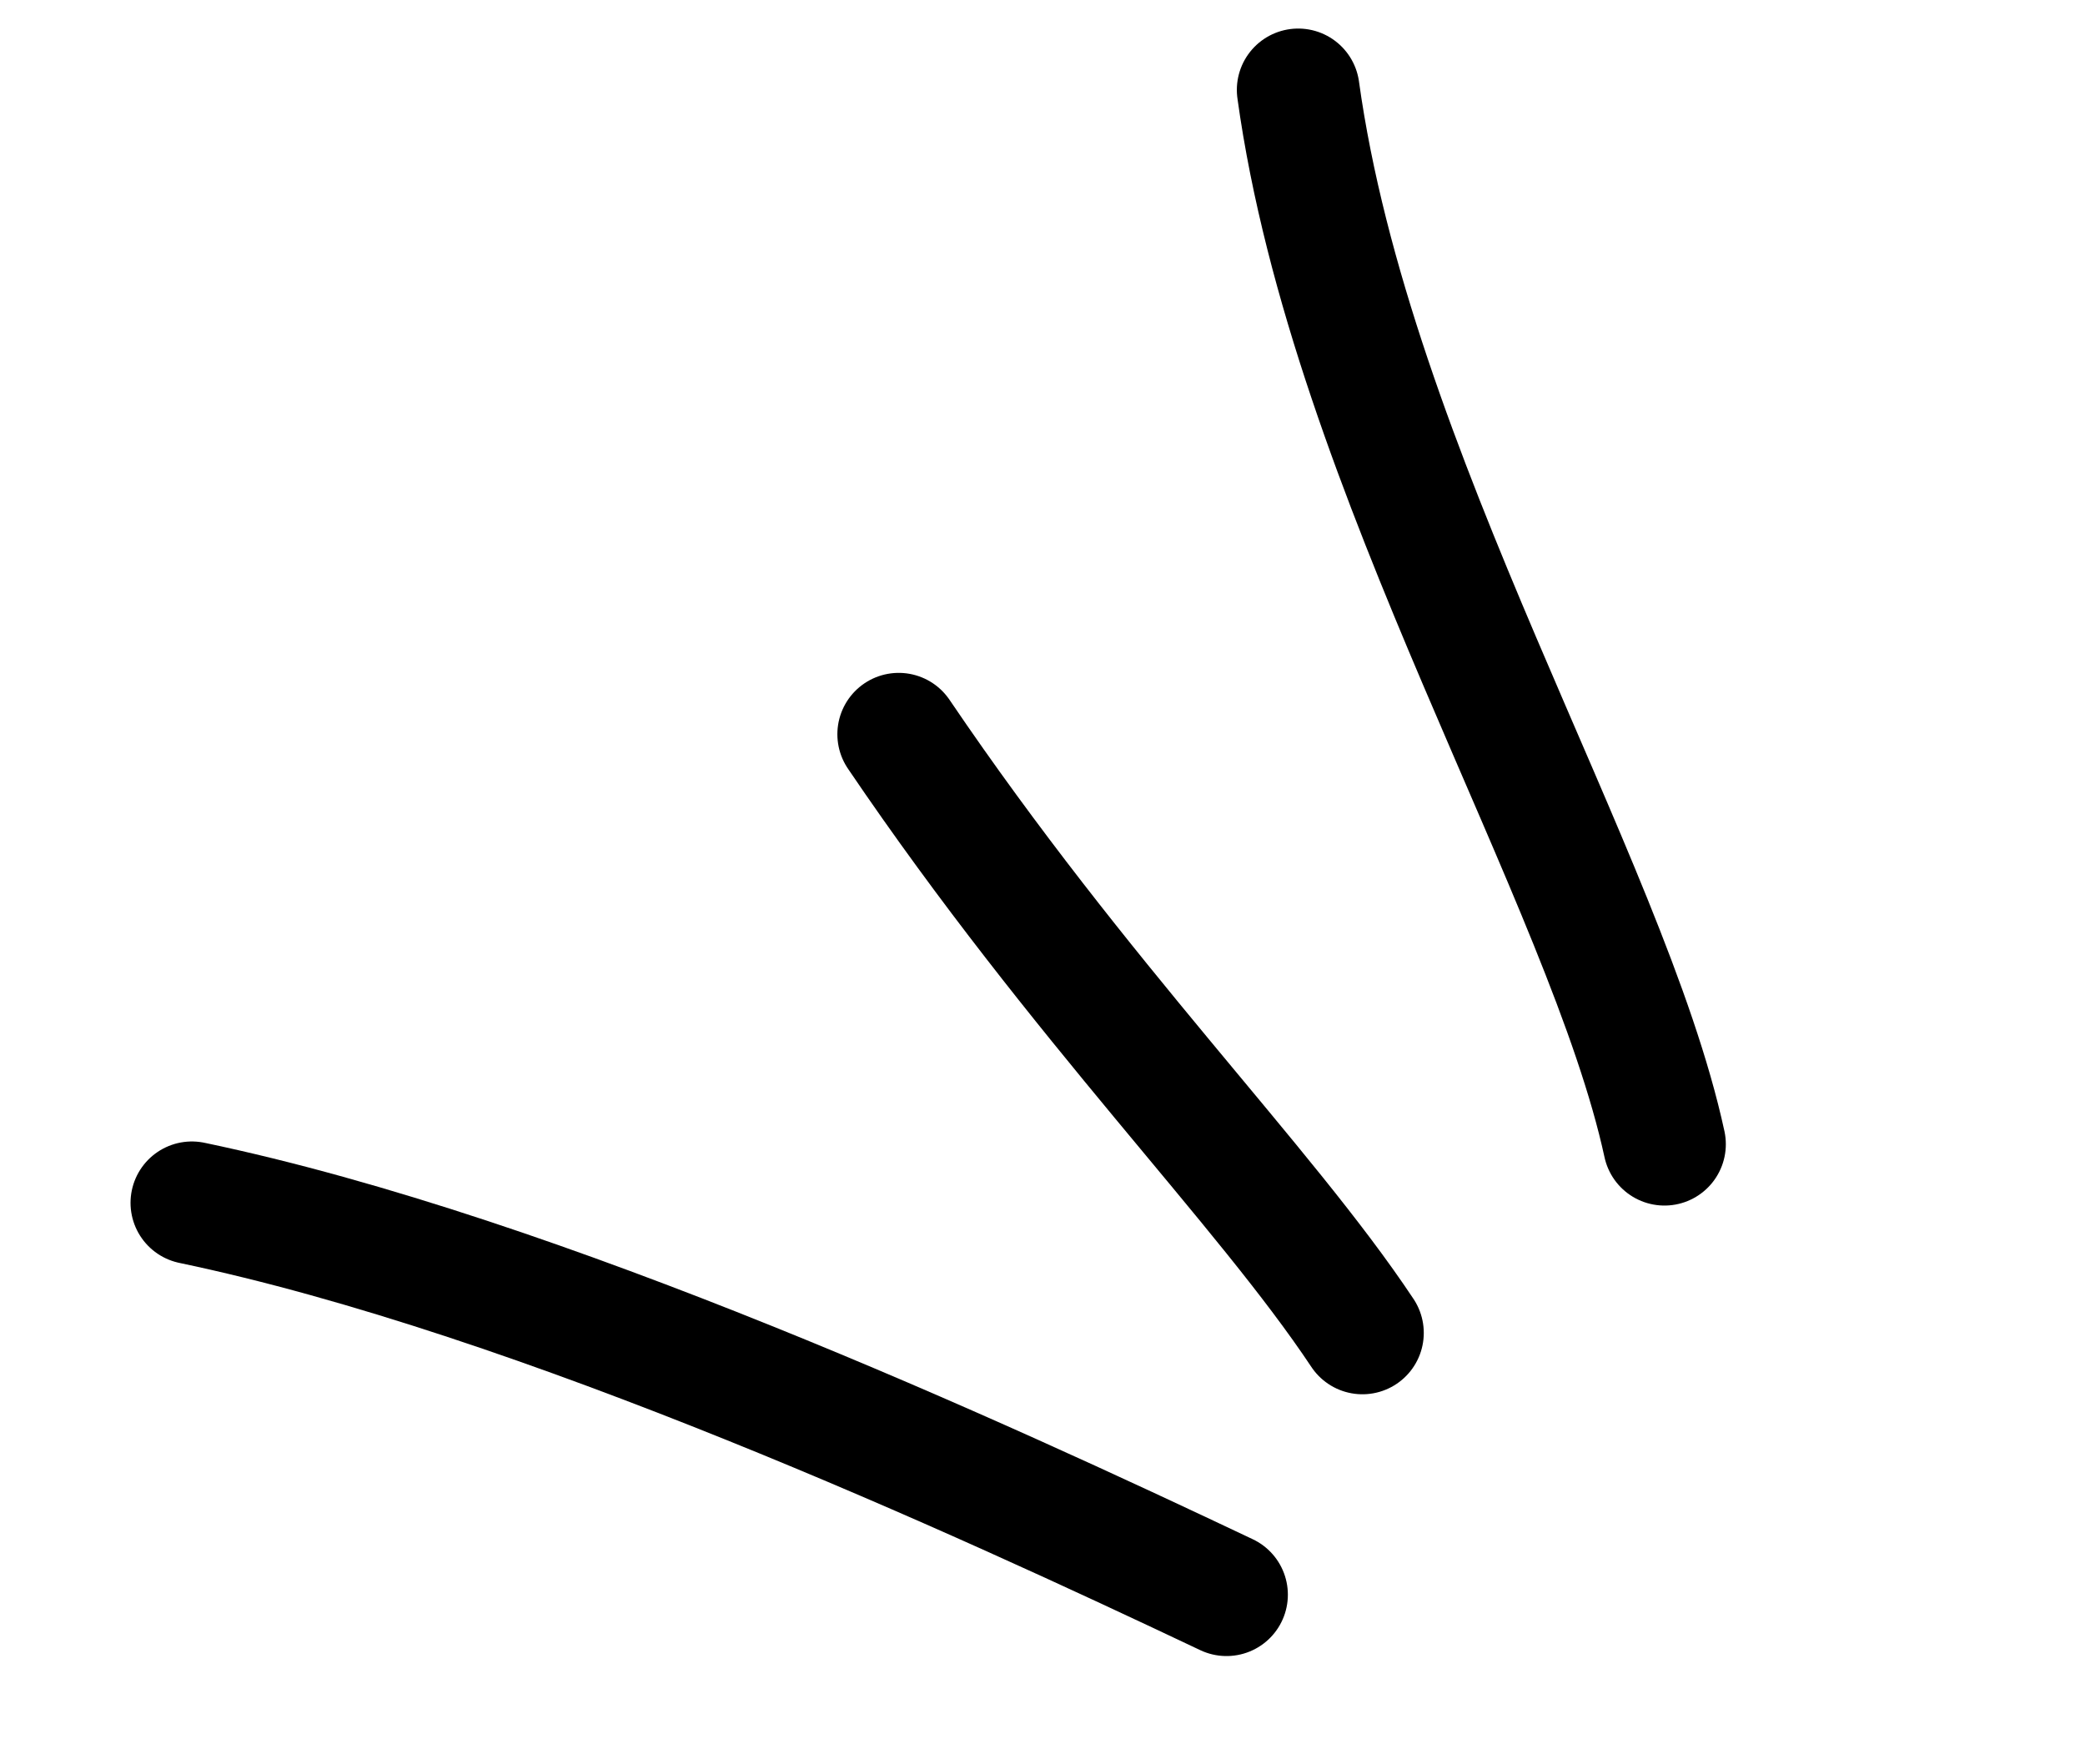 <svg viewBox="0 0 91 77" fill="none" xmlns="http://www.w3.org/2000/svg">
<path d="M53.531 69.597C42.874 64.547 23.642 55.691 8.375 52.495" stroke="currentcolor" stroke-width="5.356" stroke-linecap="round" stroke-linejoin="round"/>
<path d="M72.646 49.936C70.149 38.411 58.97 20.605 56.66 3.924" stroke="currentcolor" stroke-width="5.356" stroke-linecap="round" stroke-linejoin="round"/>
<path d="M59.463 58.172C55.147 51.676 47.187 43.794 39.225 32.044" stroke="currentcolor" stroke-width="5.356" stroke-linecap="round" stroke-linejoin="round"/>
</svg>
